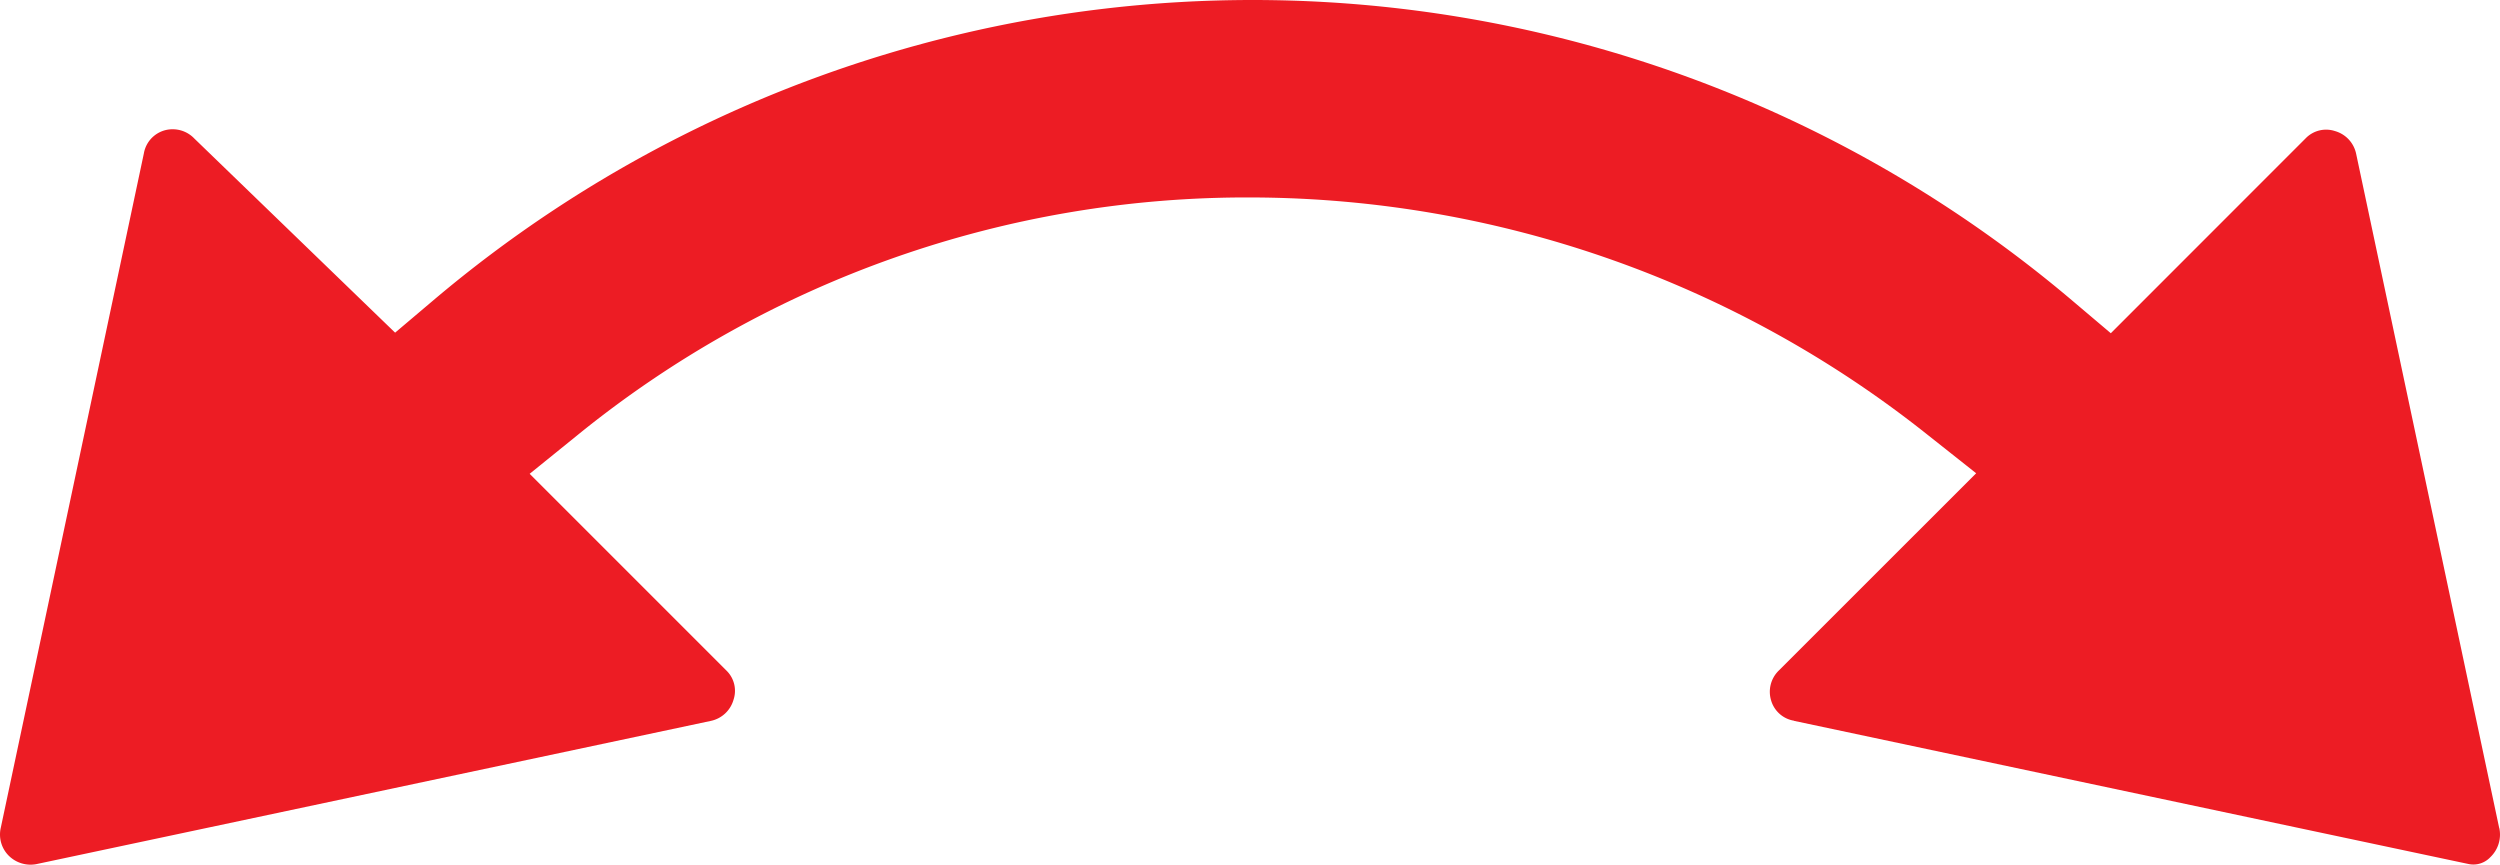 <?xml version="1.0" encoding="UTF-8"?>
<svg xmlns="http://www.w3.org/2000/svg" width="110.583" height="38.248" viewBox="0 0 110.583 38.248">
  <g id="Layer_1" data-name="Layer 1" transform="translate(0 0)">
    <path id="Path_145" data-name="Path 145" d="M79.357,31.886l29.825,6.33a1.03,1.03,0,0,0,.973-.3,1.381,1.381,0,0,0,.4-1.275l-.011-.032-6.323-29.8a1.326,1.326,0,0,0-.94-1.012,1.258,1.258,0,0,0-1.265.292L93.368,14.74l-1.715-1.452a56.076,56.076,0,0,0-72.49,0l-1.686,1.427L8.593,6.125a1.321,1.321,0,0,0-.951-.407,1.285,1.285,0,0,0-1.279,1.07L.036,36.609a1.323,1.323,0,0,0,.357,1.247,1.369,1.369,0,0,0,1.214.367l29.828-6.334a1.326,1.326,0,0,0,1.012-.94,1.247,1.247,0,0,0-.292-1.265l-8.726-8.726L25.54,19.25A46.953,46.953,0,0,1,55.412,8.734a48.214,48.214,0,0,1,29.853,10.5l2.147,1.7-8.748,8.744a1.311,1.311,0,0,0-.321,1.308,1.266,1.266,0,0,0,1.016.894Z" transform="translate(0 0)" fill="#ed1c24"></path>
  </g>
</svg>
